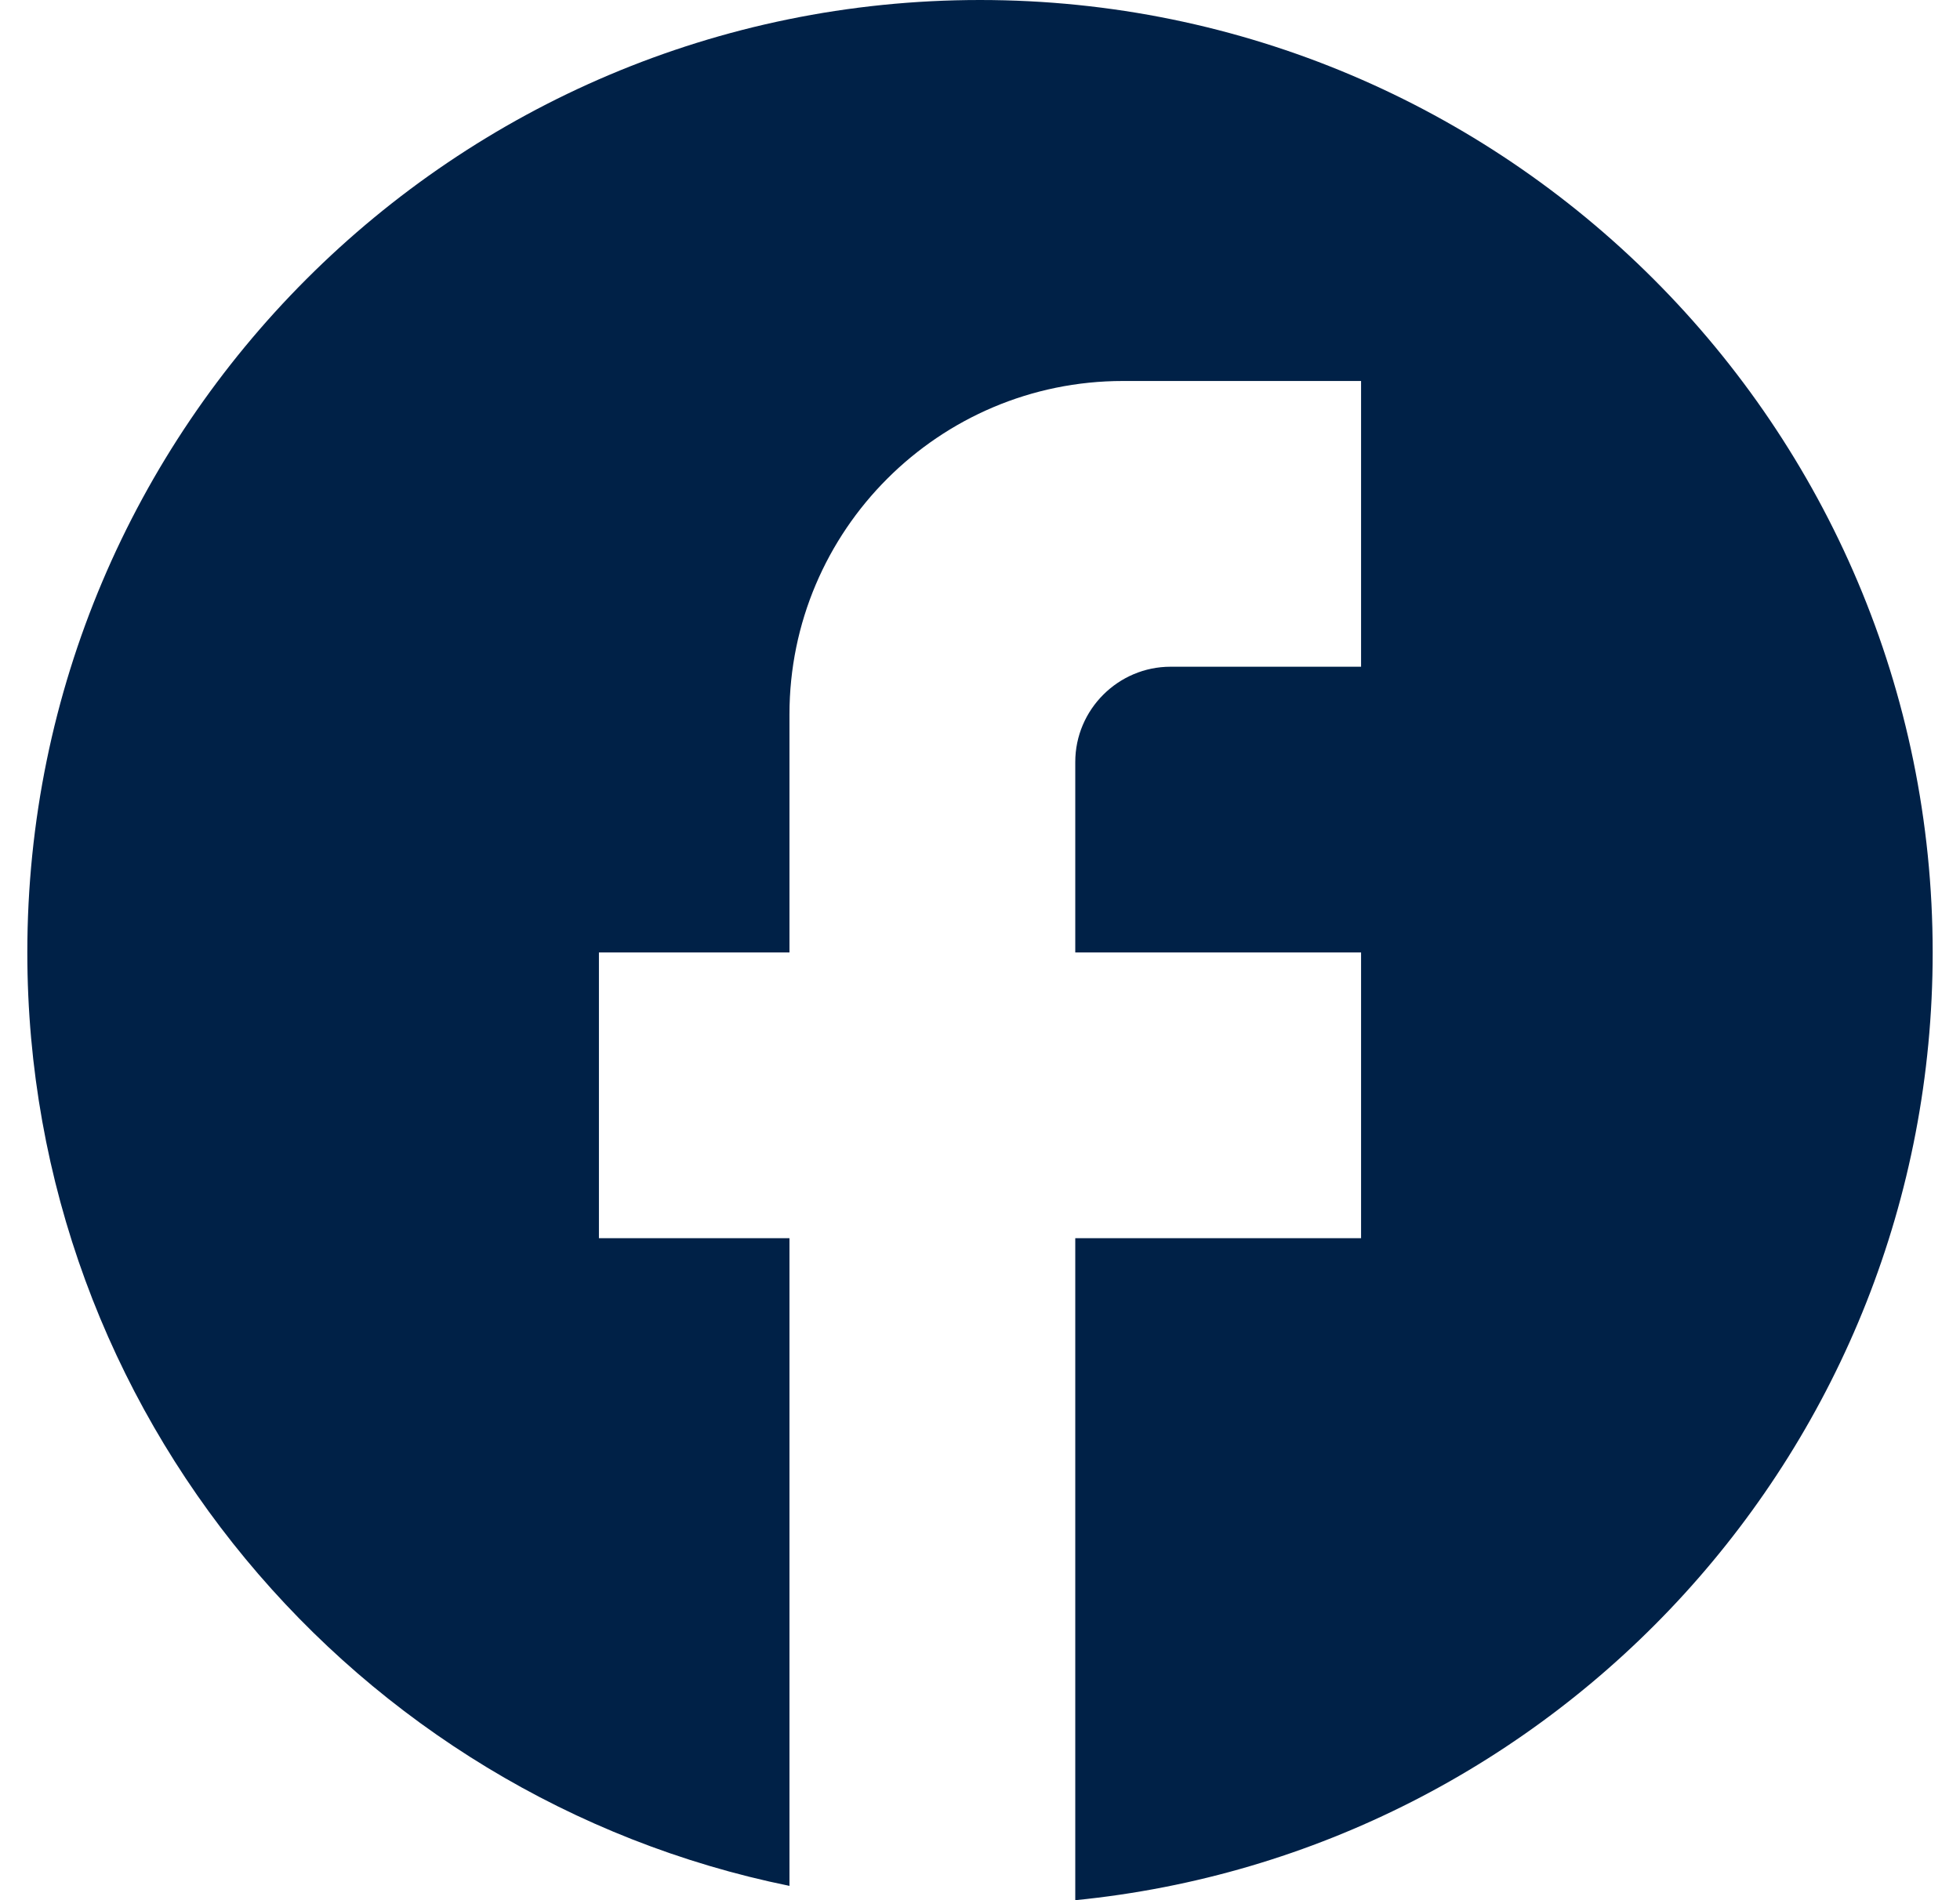 <?xml version="1.0" encoding="UTF-8"?>
<svg xmlns="http://www.w3.org/2000/svg" width="33" height="32" viewBox="0 0 33 32" fill="none">
  <path d="M32.54 16.04C32.54 7.186 25.354 0 16.5 0C7.646 0 0.46 7.186 0.46 16.04C0.46 23.803 5.978 30.268 13.292 31.759V20.852H10.084V16.04H13.292V12.03C13.292 8.934 15.81 6.416 18.906 6.416H22.916V11.228H19.708C18.826 11.228 18.104 11.95 18.104 12.832V16.04H22.916V20.852H18.104V32C26.204 31.198 32.54 24.365 32.54 16.04Z" fill="#002147"></path>
</svg>
